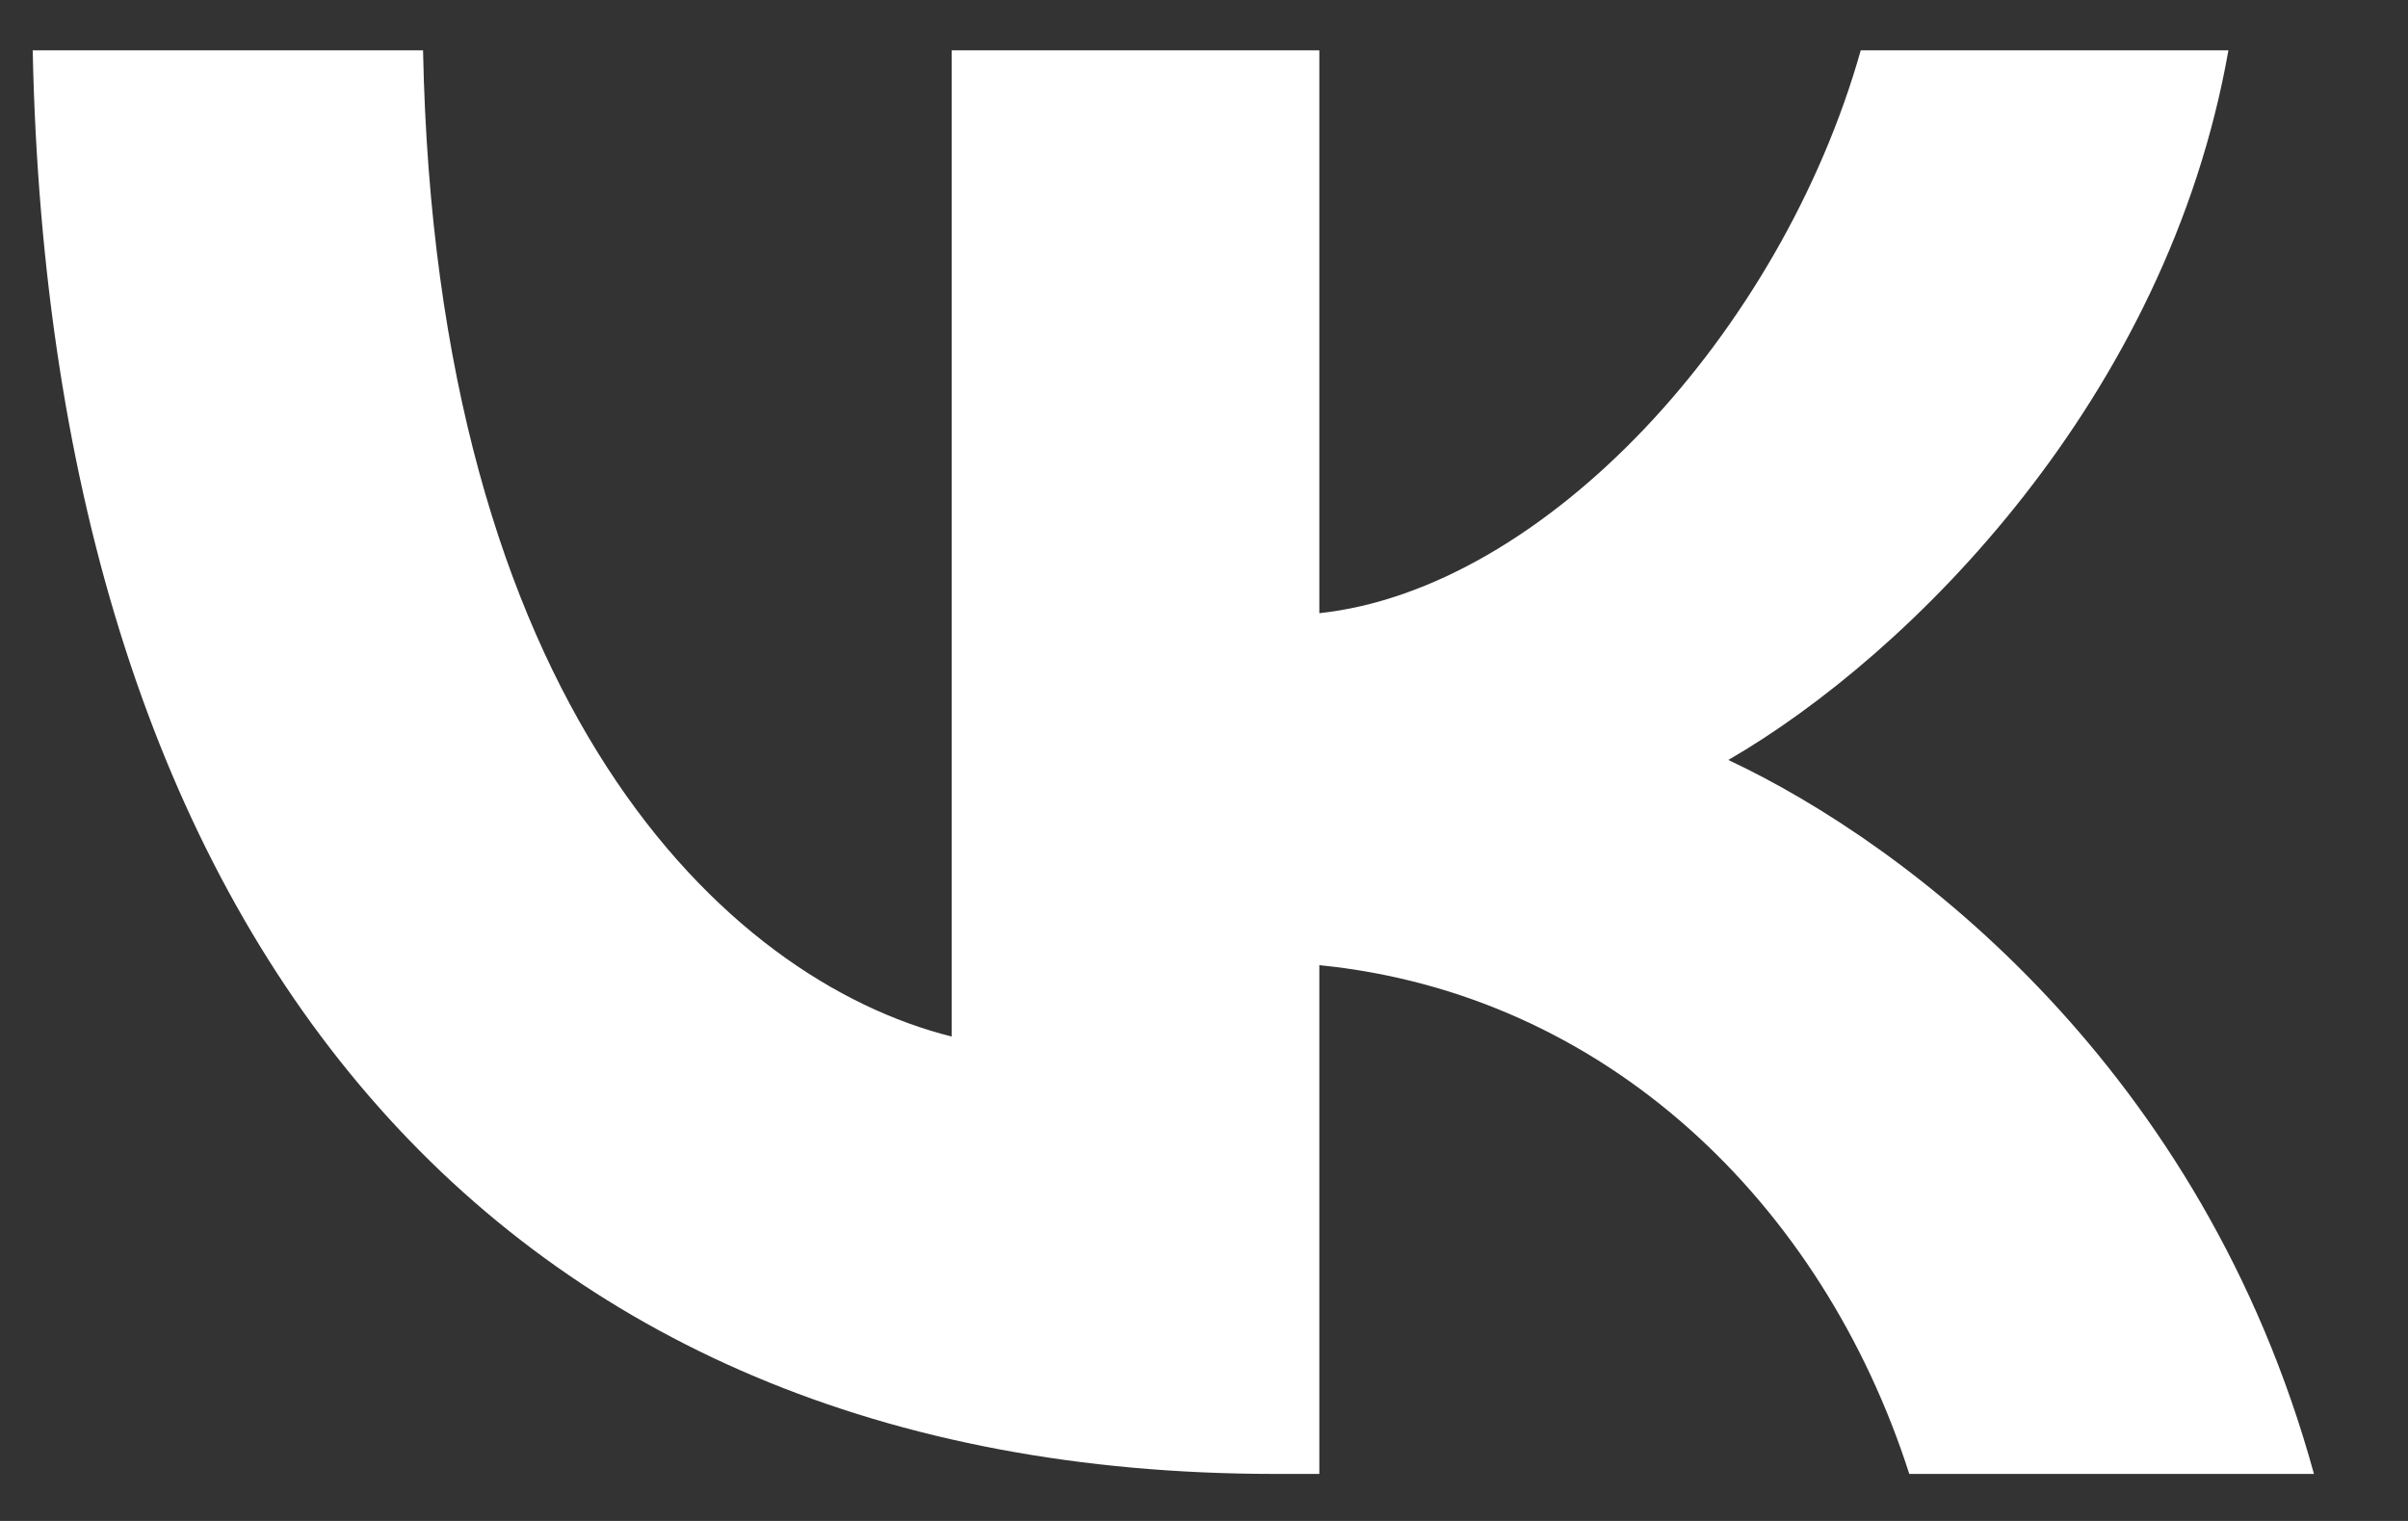 <?xml version="1.0" encoding="UTF-8"?> <svg xmlns="http://www.w3.org/2000/svg" width="19" height="12" viewBox="0 0 19 12" fill="none"><rect x="0" y="0" width="19" height="12" fill="#333333" stroke="none"/> <path d="M10.062 11.629C3.912 11.629 0.404 7.413 0.258 0.397L3.338 0.397C3.44 5.547 5.711 7.728 7.509 8.178L7.509 0.397L10.41 0.397V4.838C12.187 4.647 14.053 2.624 14.682 0.397L17.583 0.397C17.1 3.141 15.076 5.164 13.637 5.996C15.076 6.671 17.381 8.436 18.258 11.629H15.065C14.379 9.493 12.67 7.84 10.41 7.615L10.41 11.629H10.062Z" fill="white"></path> </svg> 